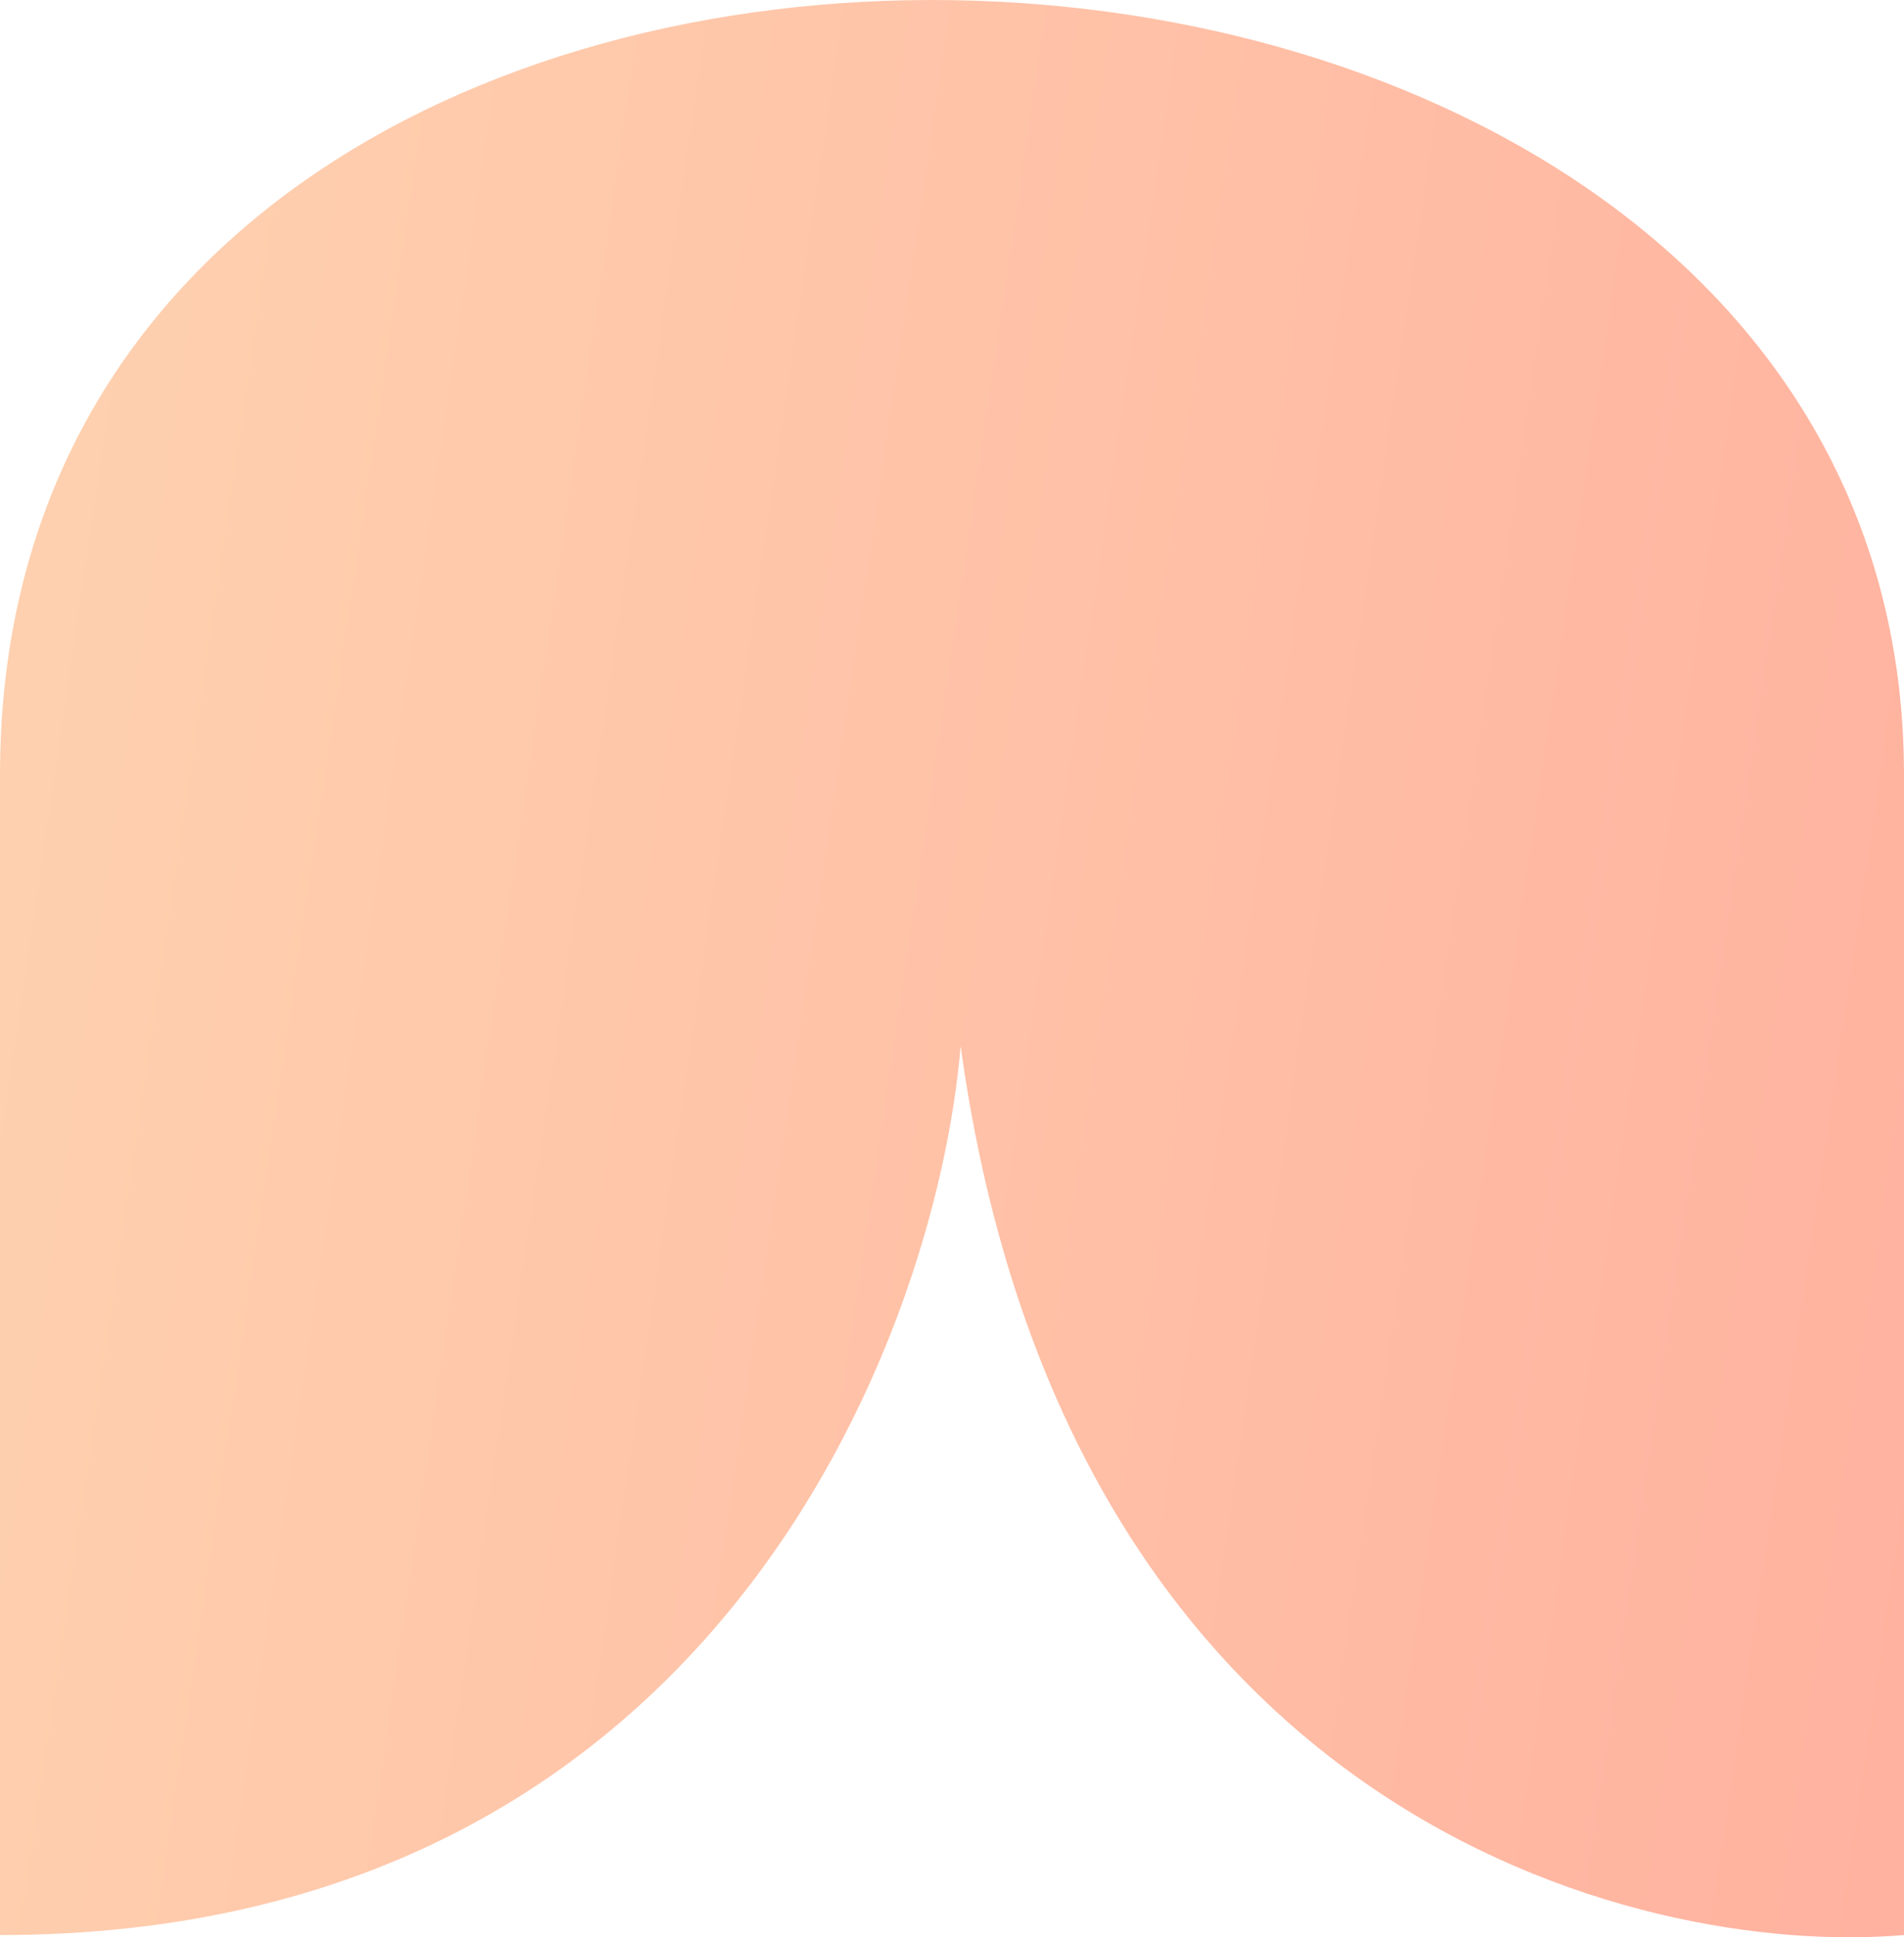 <svg width="118" height="120" viewBox="0 0 118 120" fill="none" xmlns="http://www.w3.org/2000/svg">
<path opacity="0.6" d="M59.535 64.806C66.094 112.282 101.244 121.291 118 119.861V48.004C118 -14.201 -0 -17.776 -0 48.004V119.861C43.92 119.861 57.99 83.158 59.535 64.806Z" fill="url(#paint0_linear_4080_73)"/>
<defs>
<linearGradient id="paint0_linear_4080_73" x1="118" y1="120" x2="-14.793" y2="100.444" gradientUnits="userSpaceOnUse">
<stop stop-color="#FF7E5F"/>
<stop offset="1" stop-color="#FEB47B"/>
</linearGradient>
</defs>
</svg>
